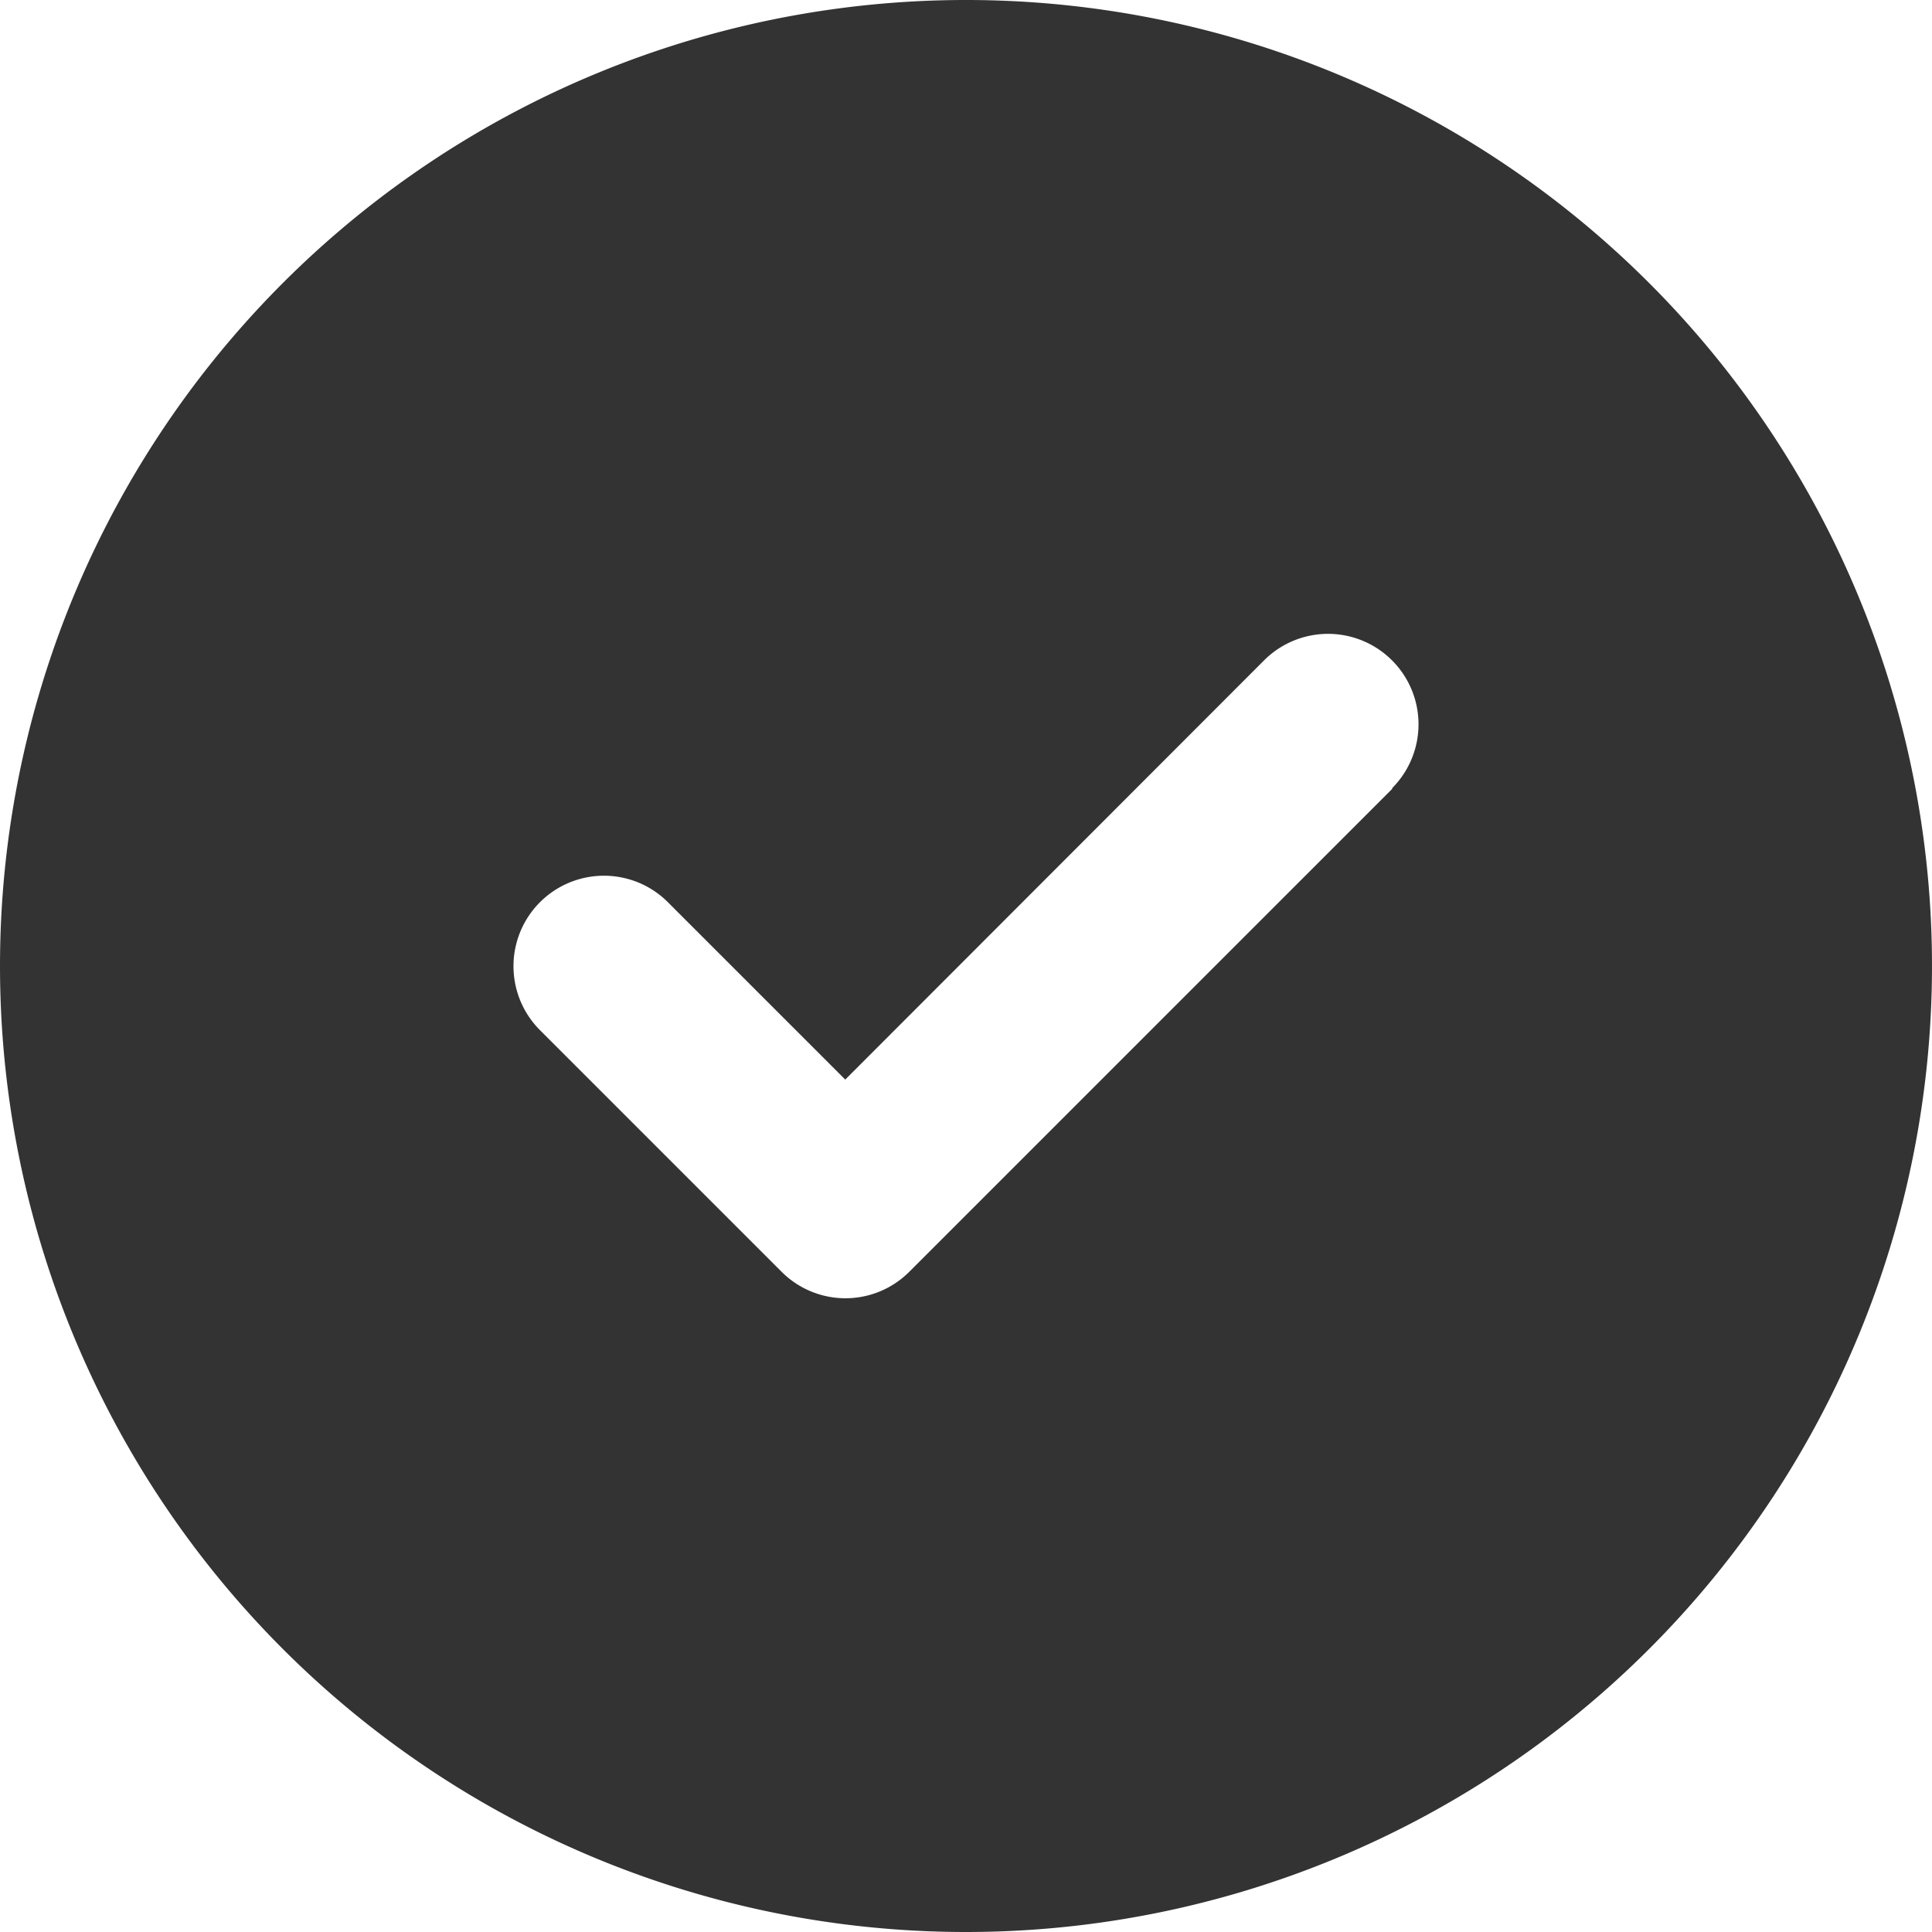 <svg xmlns="http://www.w3.org/2000/svg" width="69" height="69" viewBox="0 0 69 69">
  <path id="Icon_fa-solid-circle-check" data-name="Icon fa-solid-circle-check" d="M34.5,69A34.5,34.5,0,1,0,0,34.5,34.5,34.5,0,0,0,34.5,69ZM49.729,28.166l-17.25,17.25a3.221,3.221,0,0,1-4.569,0l-8.625-8.625a3.23,3.23,0,0,1,4.569-4.569l6.334,6.334L45.146,23.584a3.23,3.23,0,0,1,4.569,4.569Z" fill="#333"/>
</svg>
